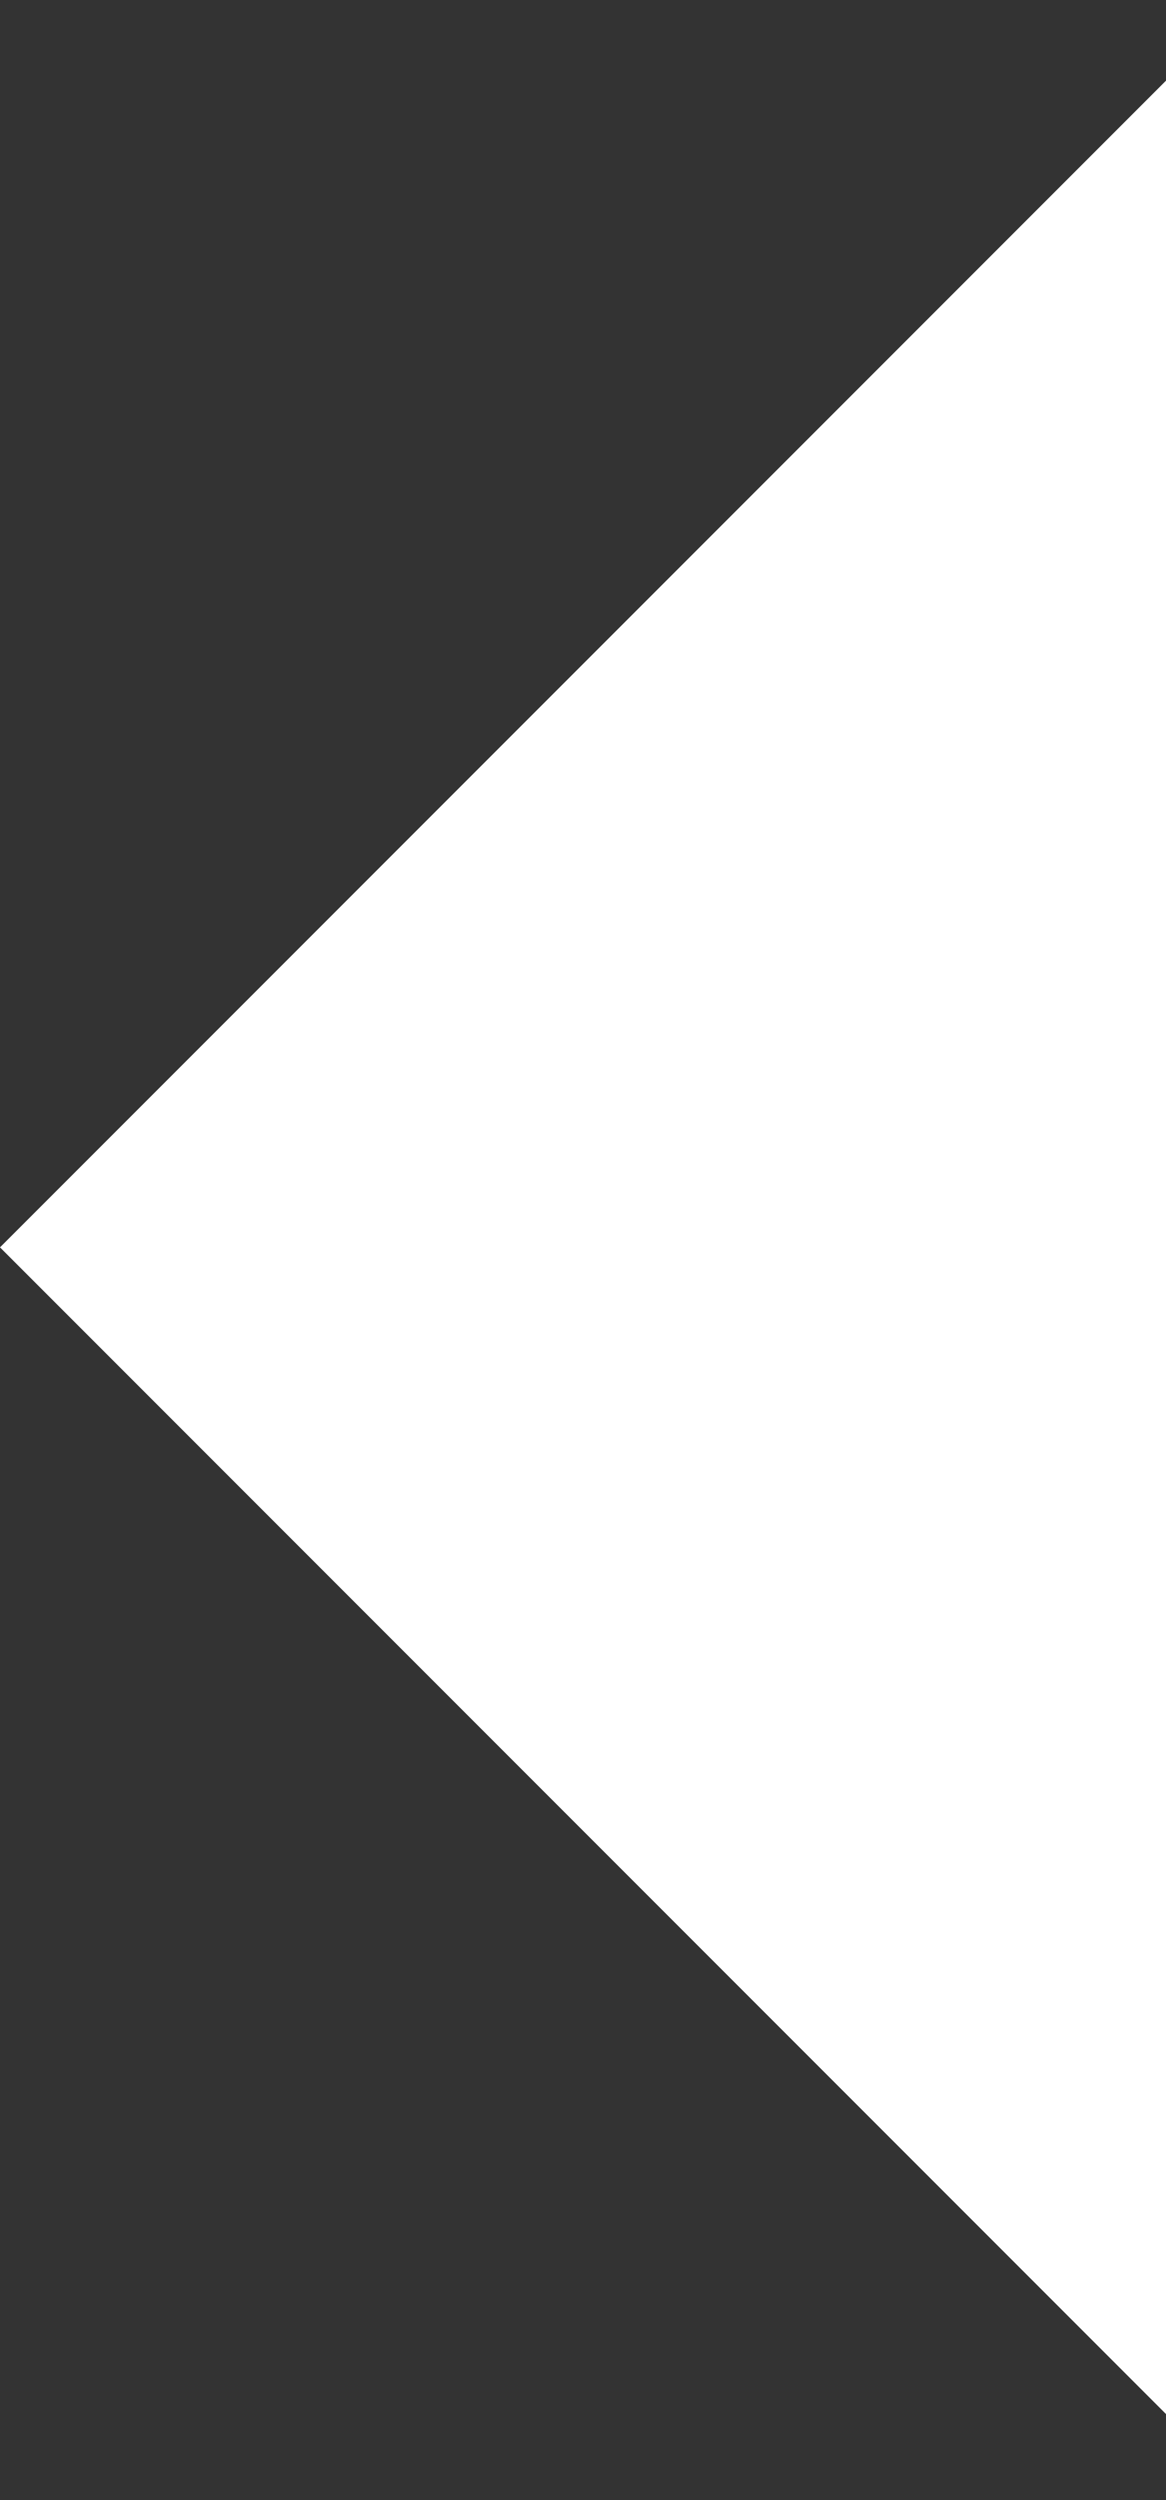 <svg width="7" height="15" viewBox="0 0 7 15" fill="none"
    xmlns="http://www.w3.org/2000/svg">
    <rect x="0" y="0" width="7" height="15" fill="#333333" stroke="none"/>
    <g clip-path="url(#clip0_1574_9625)">
        <rect width="10" height="10" transform="matrix(0.707 0.707 0.707 -0.707 1.78874e-07 7.484)" fill="white"/>
    </g>
    <defs>
        <clipPath id="clip0_1574_9625">
            <rect width="15" height="7" fill="white" transform="matrix(-1.19249e-08 1 1 1.19249e-08 1.78874e-07 0)"/>
        </clipPath>
    </defs>
</svg>
